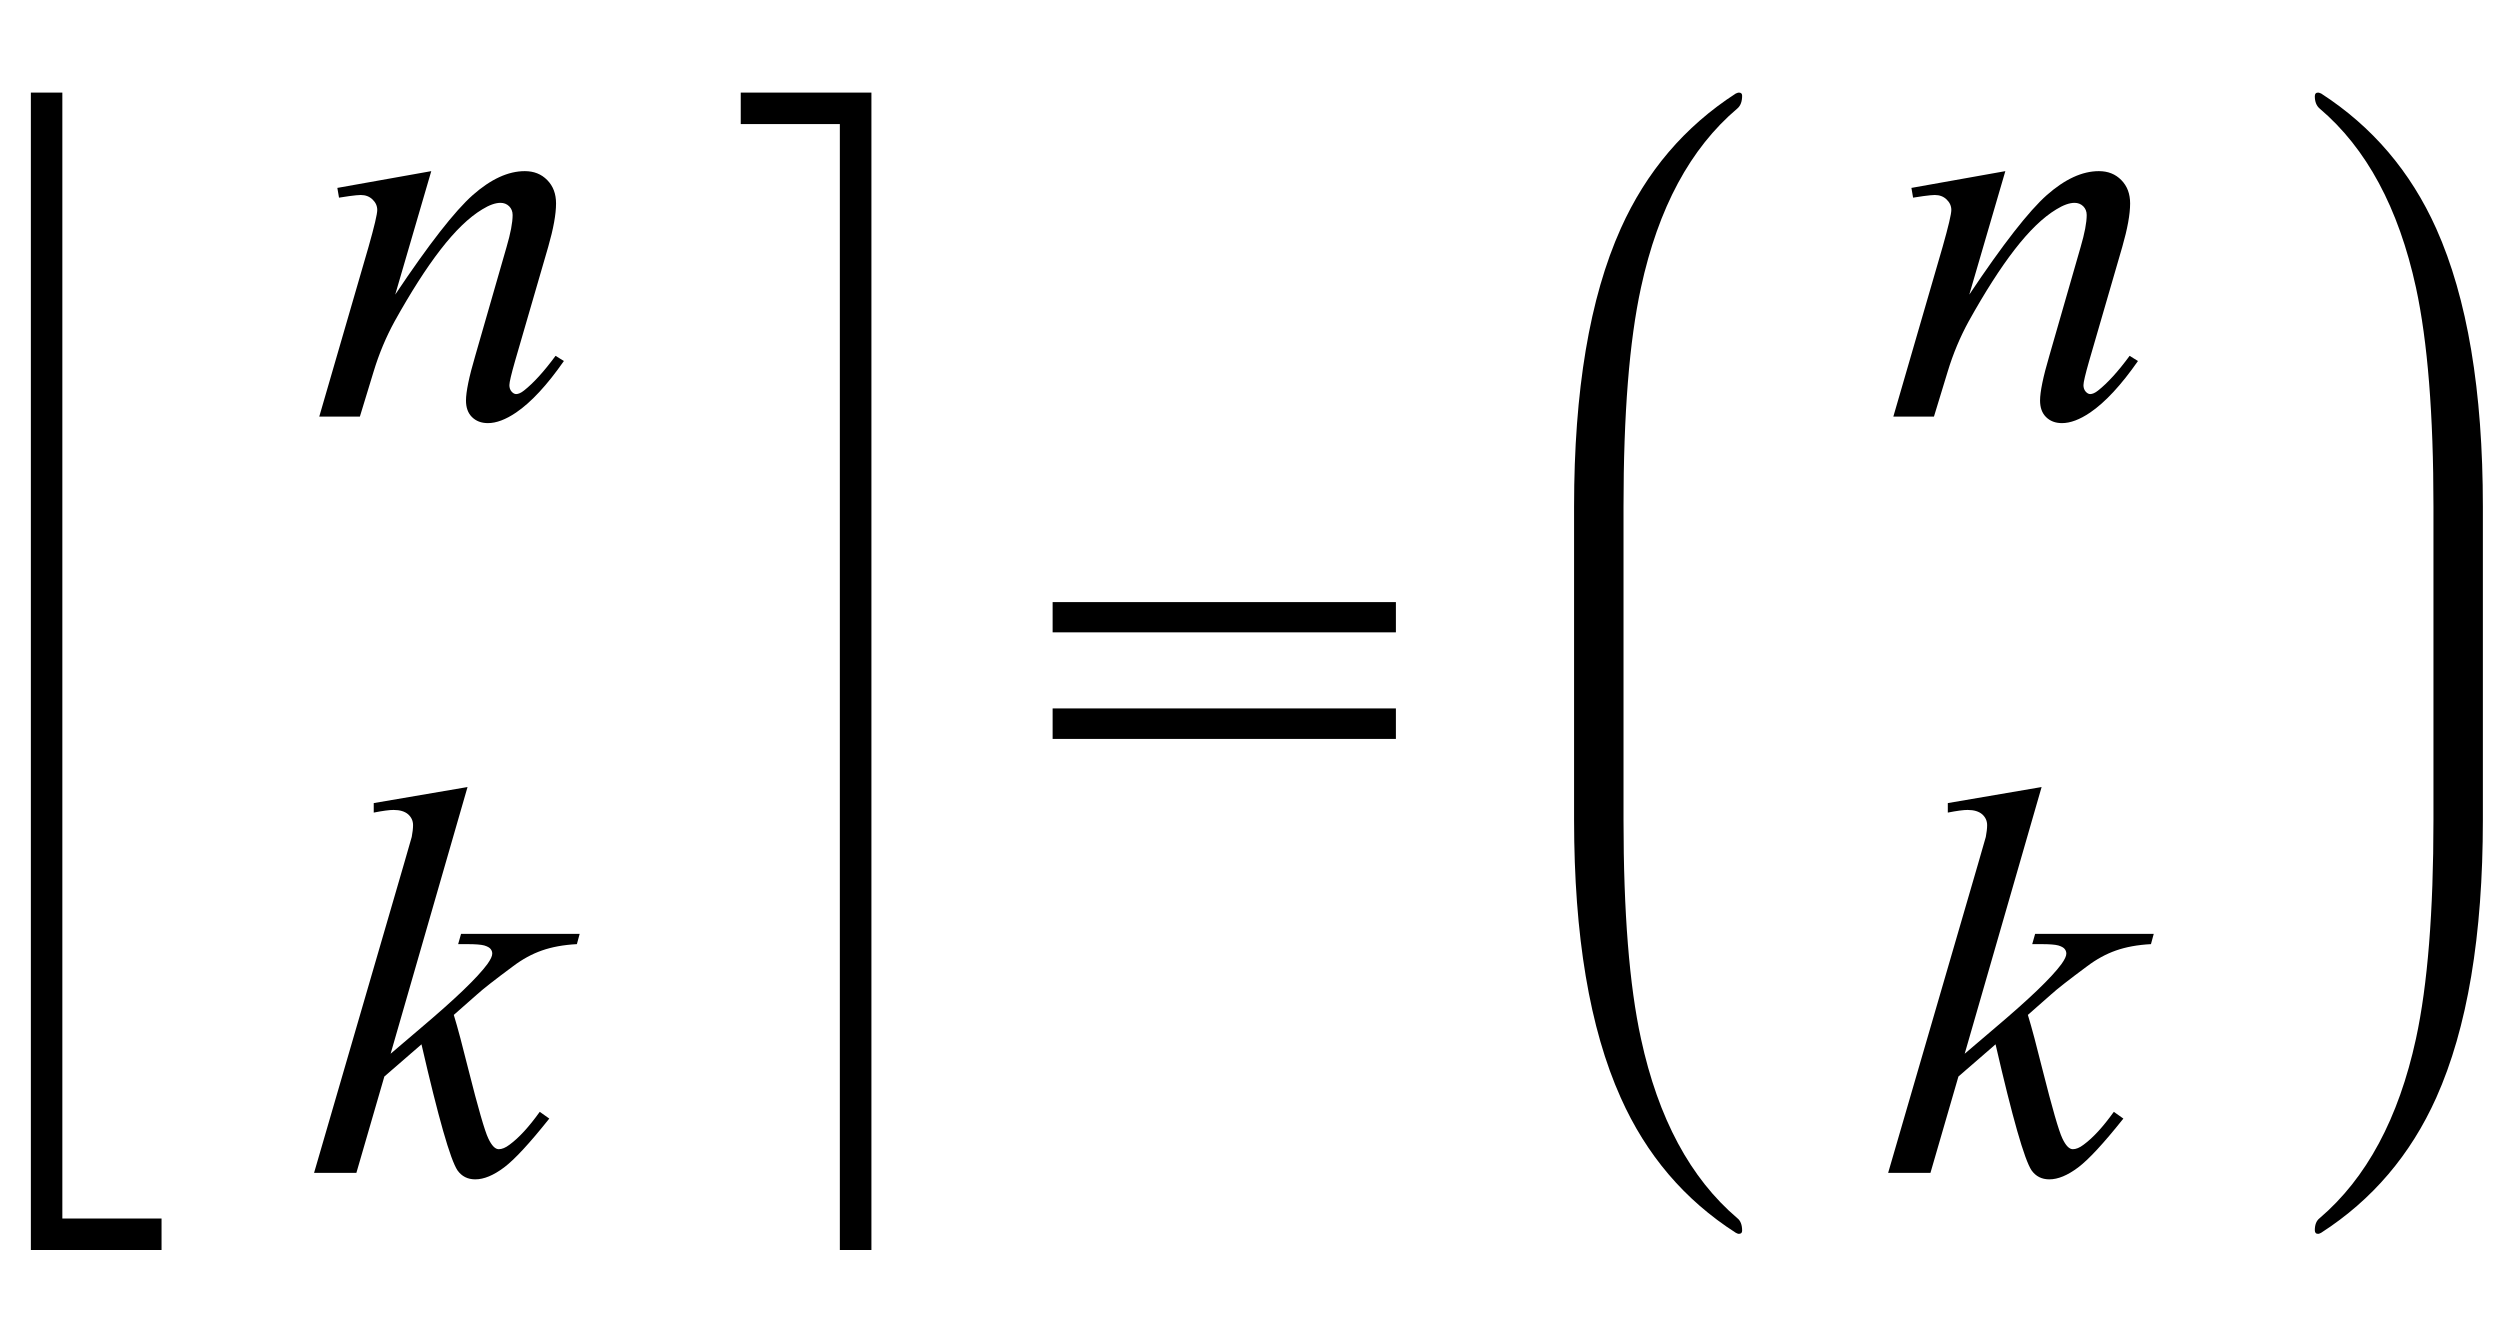 <?xml version="1.0" encoding="UTF-8"?>
<svg xmlns="http://www.w3.org/2000/svg" xmlns:xlink="http://www.w3.org/1999/xlink"  viewBox="0 0 81 43" version="1.1">
<defs>
<g>
<symbol overflow="visible" id="glyph0-0">
<path style="stroke:none;" d="M 2.496 0 L 2.496 -11.25 L 11.496 -11.25 L 11.496 0 Z M 2.777 -0.281 L 11.215 -0.281 L 11.215 -10.969 L 2.777 -10.969 Z M 2.777 -0.281 "/>
</symbol>
<symbol overflow="visible" id="glyph0-1">
<path style="stroke:none;" d="M 3.973 -7.953 L 2.805 -3.953 C 3.898 -5.59 4.738 -6.664 5.32 -7.18 C 5.906 -7.695 6.465 -7.953 7.004 -7.953 C 7.297 -7.953 7.539 -7.859 7.73 -7.664 C 7.922 -7.469 8.016 -7.219 8.016 -6.906 C 8.016 -6.555 7.93 -6.086 7.762 -5.5 L 6.688 -1.801 C 6.566 -1.375 6.504 -1.113 6.504 -1.02 C 6.504 -0.938 6.527 -0.867 6.574 -0.812 C 6.621 -0.758 6.672 -0.73 6.723 -0.73 C 6.793 -0.73 6.879 -0.766 6.977 -0.844 C 7.289 -1.09 7.629 -1.465 8 -1.969 L 8.27 -1.801 C 7.727 -1.023 7.211 -0.465 6.723 -0.133 C 6.383 0.098 6.078 0.211 5.809 0.211 C 5.594 0.211 5.422 0.145 5.289 0.012 C 5.16 -0.117 5.098 -0.297 5.098 -0.52 C 5.098 -0.801 5.195 -1.281 5.398 -1.969 L 6.414 -5.5 C 6.543 -5.941 6.609 -6.285 6.609 -6.531 C 6.609 -6.648 6.57 -6.742 6.496 -6.816 C 6.418 -6.891 6.324 -6.926 6.215 -6.926 C 6.051 -6.926 5.852 -6.855 5.625 -6.715 C 5.191 -6.453 4.742 -6.016 4.273 -5.41 C 3.805 -4.805 3.309 -4.027 2.785 -3.086 C 2.512 -2.586 2.281 -2.043 2.102 -1.449 L 1.66 0 L 0.344 0 L 1.941 -5.5 C 2.129 -6.164 2.223 -6.562 2.223 -6.695 C 2.223 -6.824 2.172 -6.938 2.07 -7.035 C 1.969 -7.133 1.84 -7.18 1.688 -7.18 C 1.617 -7.18 1.492 -7.168 1.32 -7.145 L 0.984 -7.094 L 0.93 -7.41 Z M 3.973 -7.953 "/>
</symbol>
<symbol overflow="visible" id="glyph0-2">
<path style="stroke:none;" d="M 5.148 -12.5 L 2.656 -3.859 L 3.656 -4.711 C 4.75 -5.637 5.465 -6.32 5.793 -6.766 C 5.898 -6.914 5.949 -7.023 5.949 -7.102 C 5.949 -7.156 5.934 -7.203 5.898 -7.25 C 5.863 -7.297 5.793 -7.336 5.691 -7.367 C 5.59 -7.395 5.406 -7.41 5.148 -7.41 L 4.844 -7.41 L 4.938 -7.742 L 8.781 -7.742 L 8.691 -7.41 C 8.254 -7.387 7.875 -7.316 7.555 -7.203 C 7.234 -7.09 6.926 -6.922 6.625 -6.695 C 6.035 -6.258 5.645 -5.953 5.457 -5.781 L 4.703 -5.117 C 4.832 -4.695 4.988 -4.105 5.176 -3.348 C 5.492 -2.094 5.707 -1.352 5.82 -1.117 C 5.93 -0.883 6.043 -0.766 6.16 -0.766 C 6.262 -0.766 6.379 -0.812 6.512 -0.914 C 6.816 -1.137 7.141 -1.492 7.488 -1.977 L 7.797 -1.758 C 7.156 -0.953 6.668 -0.426 6.328 -0.172 C 5.988 0.082 5.68 0.211 5.398 0.211 C 5.152 0.211 4.961 0.113 4.824 -0.078 C 4.59 -0.426 4.203 -1.789 3.656 -4.164 L 2.453 -3.121 L 1.547 0 L 0.176 0 L 3.094 -10.027 L 3.34 -10.883 C 3.367 -11.027 3.383 -11.156 3.383 -11.266 C 3.383 -11.406 3.328 -11.523 3.223 -11.617 C 3.113 -11.711 2.957 -11.758 2.75 -11.758 C 2.617 -11.758 2.402 -11.73 2.109 -11.672 L 2.109 -11.98 Z M 5.148 -12.5 "/>
</symbol>
<symbol overflow="visible" id="glyph1-0">
<path style="stroke:none;" d="M 1.062 0 L 1.062 -13.598 L 7.438 -13.598 L 7.438 0 Z M 2.125 -1.062 L 6.375 -1.062 L 6.375 -12.535 L 2.125 -12.535 Z M 2.125 -1.062 "/>
</symbol>
<symbol overflow="visible" id="glyph1-1">
<path style="stroke:none;" d="M 12.227 -5.512 L 1.105 -5.512 L 1.105 -6.492 L 12.227 -6.492 Z M 12.227 -2.059 L 1.105 -2.059 L 1.105 -3.047 L 12.227 -3.047 Z M 12.227 -2.059 "/>
</symbol>
</g>
</defs>
<g id="surface594839">
<path style=" stroke:none;fill-rule:nonzero;fill:rgb(0%,0%,0%);fill-opacity:1;" d="M 2.02 8.254 L 2.02 3 L 1 3 L 1 40.5 L 5.234 40.5 L 5.234 39.48 L 2.02 39.48 Z M 2.02 8.254 "/>
<g style="fill:rgb(0%,0%,0%);fill-opacity:1;">
  <use xlink:href="#glyph0-1" x="10" y="13.498"/>
</g>
<g style="fill:rgb(0%,0%,0%);fill-opacity:1;">
  <use xlink:href="#glyph0-2" x="10" y="38"/>
</g>
<path style=" stroke:none;fill-rule:nonzero;fill:rgb(0%,0%,0%);fill-opacity:1;" d="M 28.234 17.285 L 28.234 3 L 24 3 L 24 4.02 L 27.211 4.02 L 27.211 40.5 L 28.234 40.5 Z M 28.234 17.285 "/>
<g style="fill:rgb(0%,0%,0%);fill-opacity:1;">
  <use xlink:href="#glyph1-1" x="33" y="26"/>
</g>
<path style=" stroke:none;fill-rule:nonzero;fill:rgb(0%,0%,0%);fill-opacity:1;" d="M 52.602 17.262 L 52.602 16.414 C 52.602 13.422 52.789 11.055 53.168 9.316 C 53.727 6.738 54.766 4.805 56.289 3.516 C 56.395 3.426 56.445 3.289 56.445 3.102 C 56.445 3.031 56.41 3 56.336 3 C 56.316 3 56.281 3.012 56.238 3.031 C 54.582 4.102 53.34 5.559 52.512 7.406 C 51.504 9.656 51 12.656 51 16.414 L 51 26.562 C 51 30.316 51.504 33.32 52.512 35.566 C 53.34 37.422 54.582 38.879 56.238 39.941 C 56.281 39.965 56.316 39.977 56.336 39.977 C 56.41 39.977 56.445 39.941 56.445 39.875 C 56.445 39.688 56.395 39.551 56.289 39.469 C 54.766 38.172 53.727 36.238 53.168 33.656 C 52.789 31.922 52.602 29.555 52.602 26.562 Z M 52.602 17.262 "/>
<g style="fill:rgb(0%,0%,0%);fill-opacity:1;">
  <use xlink:href="#glyph0-1" x="61" y="13.498"/>
</g>
<g style="fill:rgb(0%,0%,0%);fill-opacity:1;">
  <use xlink:href="#glyph0-2" x="61" y="38"/>
</g>
<path style=" stroke:none;fill-rule:nonzero;fill:rgb(0%,0%,0%);fill-opacity:1;" d="M 80.445 17.262 L 80.445 16.414 C 80.445 12.656 79.941 9.656 78.934 7.406 C 78.105 5.559 76.863 4.102 75.207 3.031 C 75.164 3.012 75.129 3 75.109 3 C 75.035 3 75 3.039 75 3.117 C 75 3.293 75.051 3.426 75.156 3.516 C 76.676 4.805 77.715 6.738 78.277 9.316 C 78.656 11.066 78.844 13.43 78.844 16.414 L 78.844 26.562 C 78.844 29.543 78.656 31.91 78.277 33.656 C 77.715 36.238 76.676 38.172 75.156 39.469 C 75.051 39.551 75 39.68 75 39.859 C 75 39.938 75.035 39.977 75.109 39.977 C 75.129 39.977 75.164 39.965 75.207 39.941 C 76.863 38.875 78.105 37.414 78.934 35.566 C 79.941 33.32 80.445 30.316 80.445 26.562 Z M 80.445 17.262 "/>
</g>
</svg>